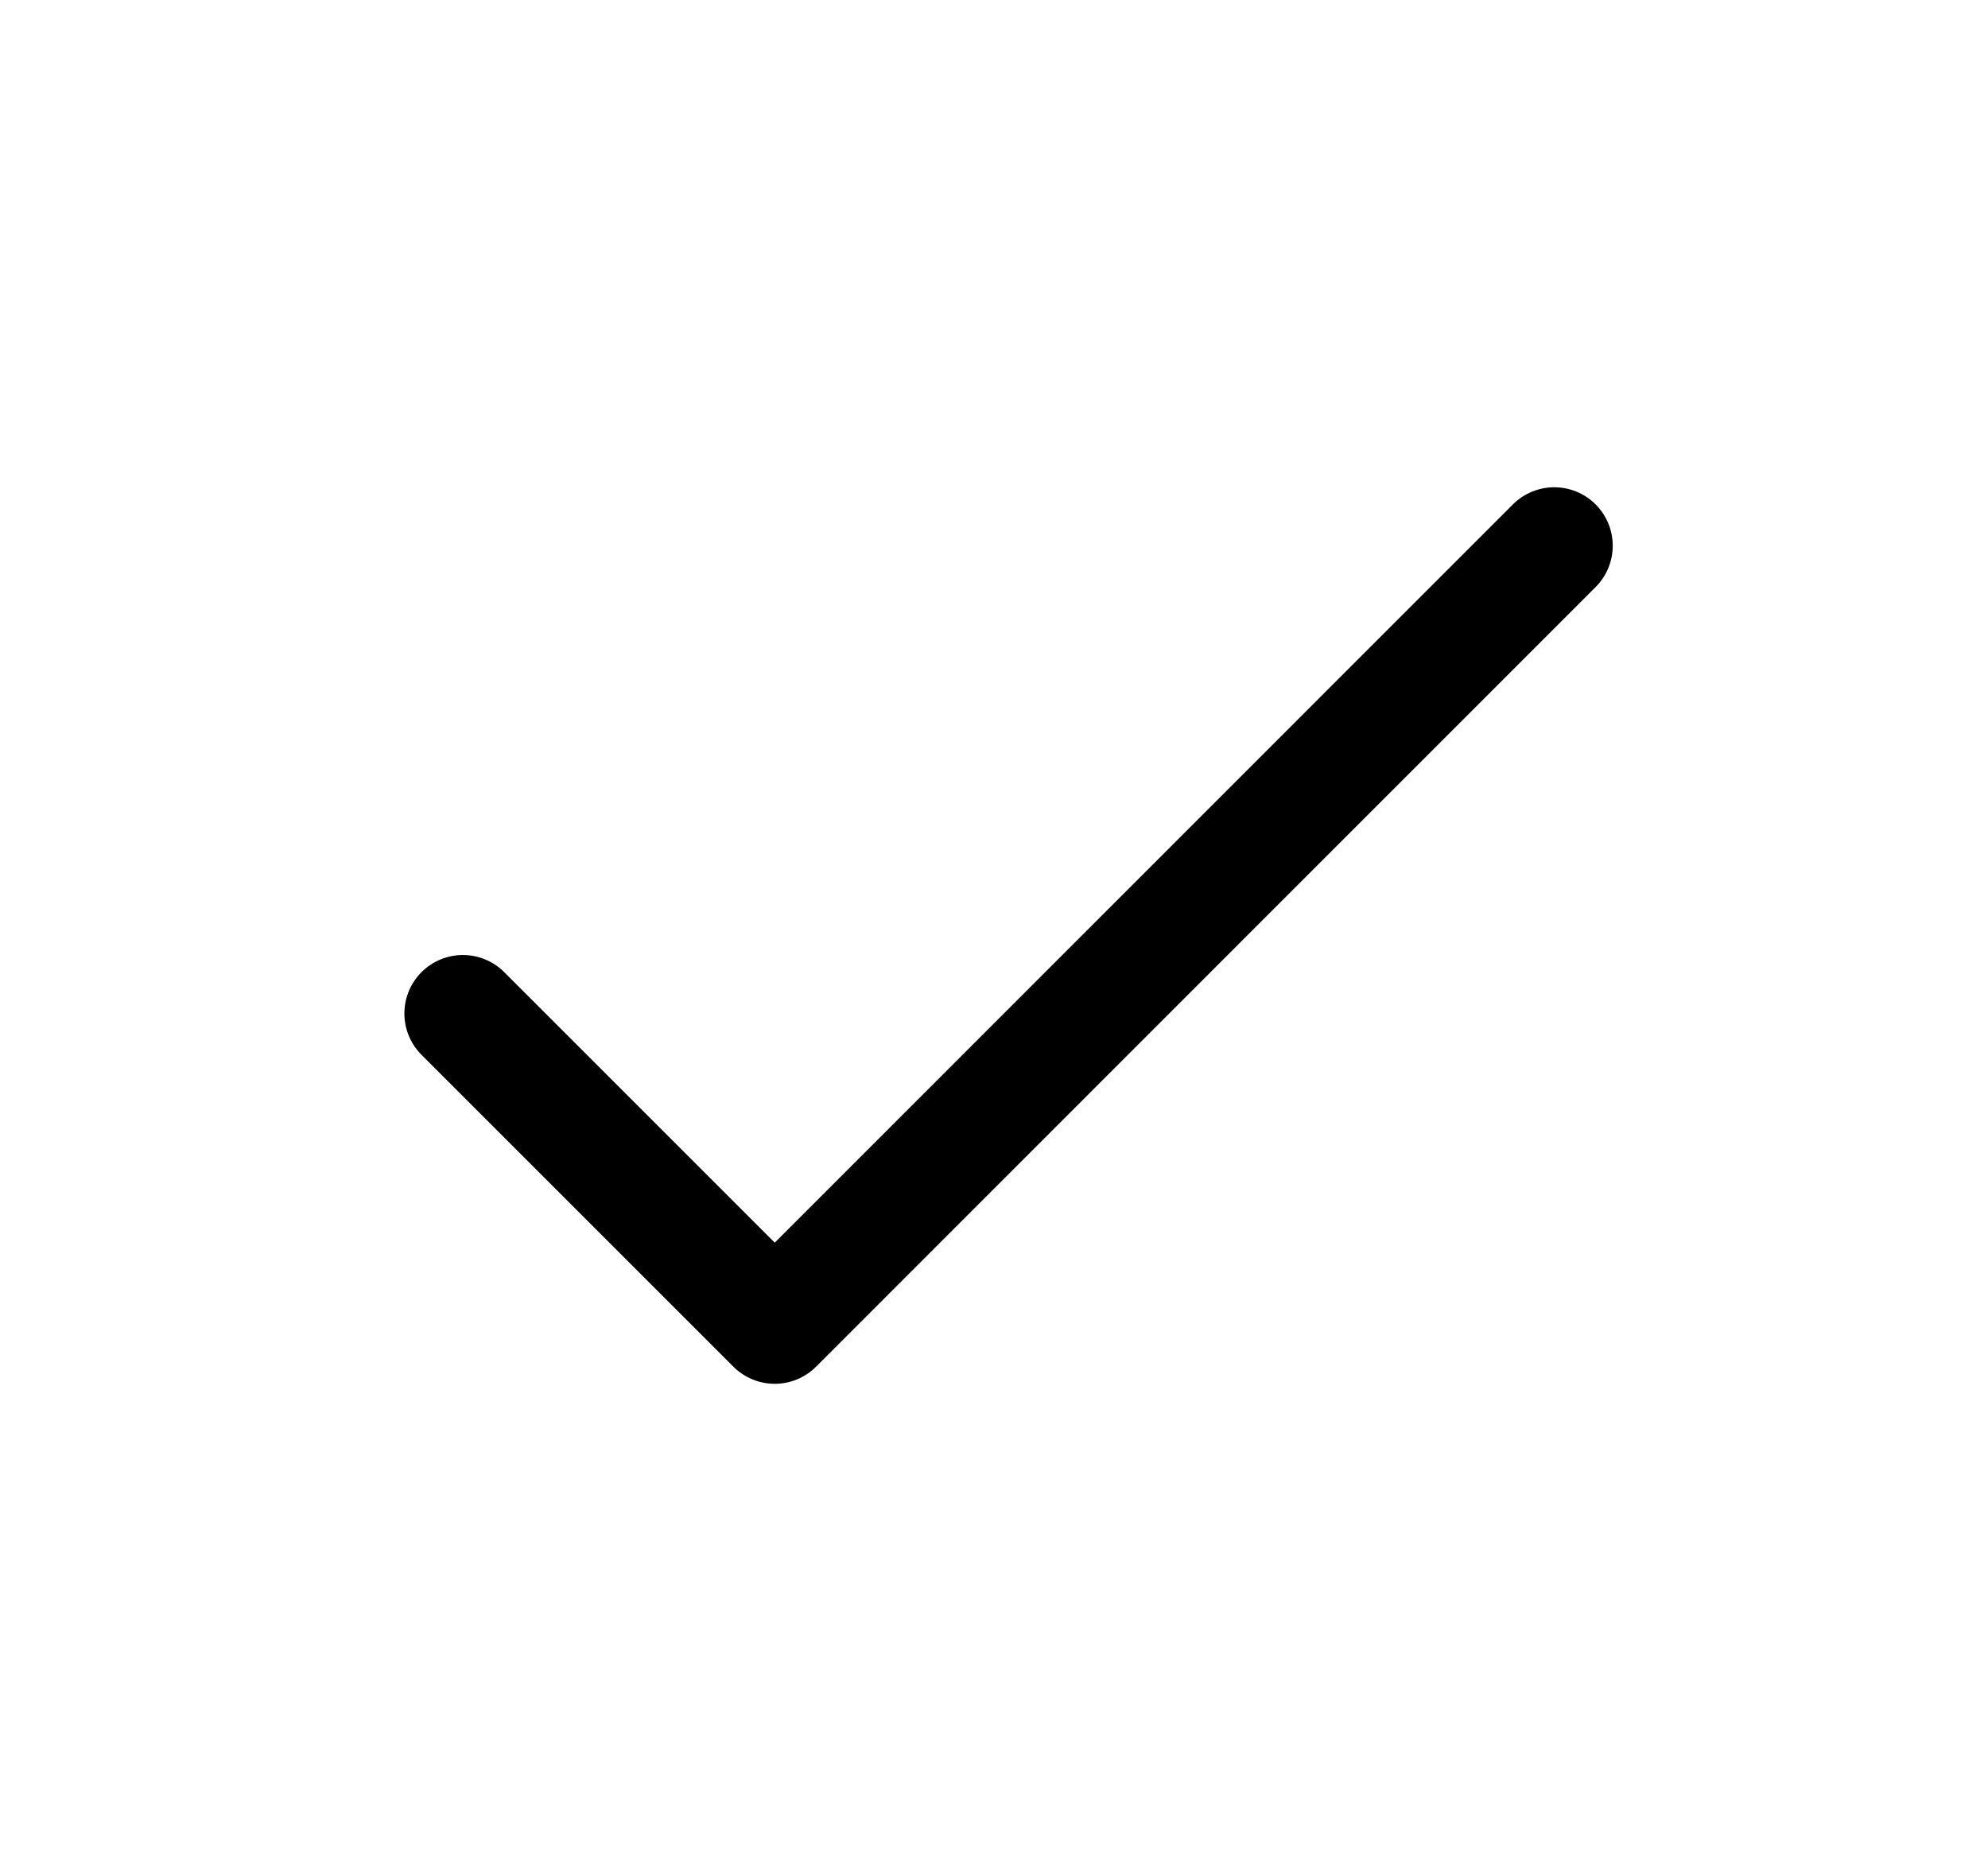 <svg width="17" height="16" viewBox="0 0 17 16" fill="none" xmlns="http://www.w3.org/2000/svg">
<path d="M3.958 8.667L6.625 11.334L13.291 4.667" stroke="black" stroke-linecap="round" stroke-linejoin="round"/>
</svg>
